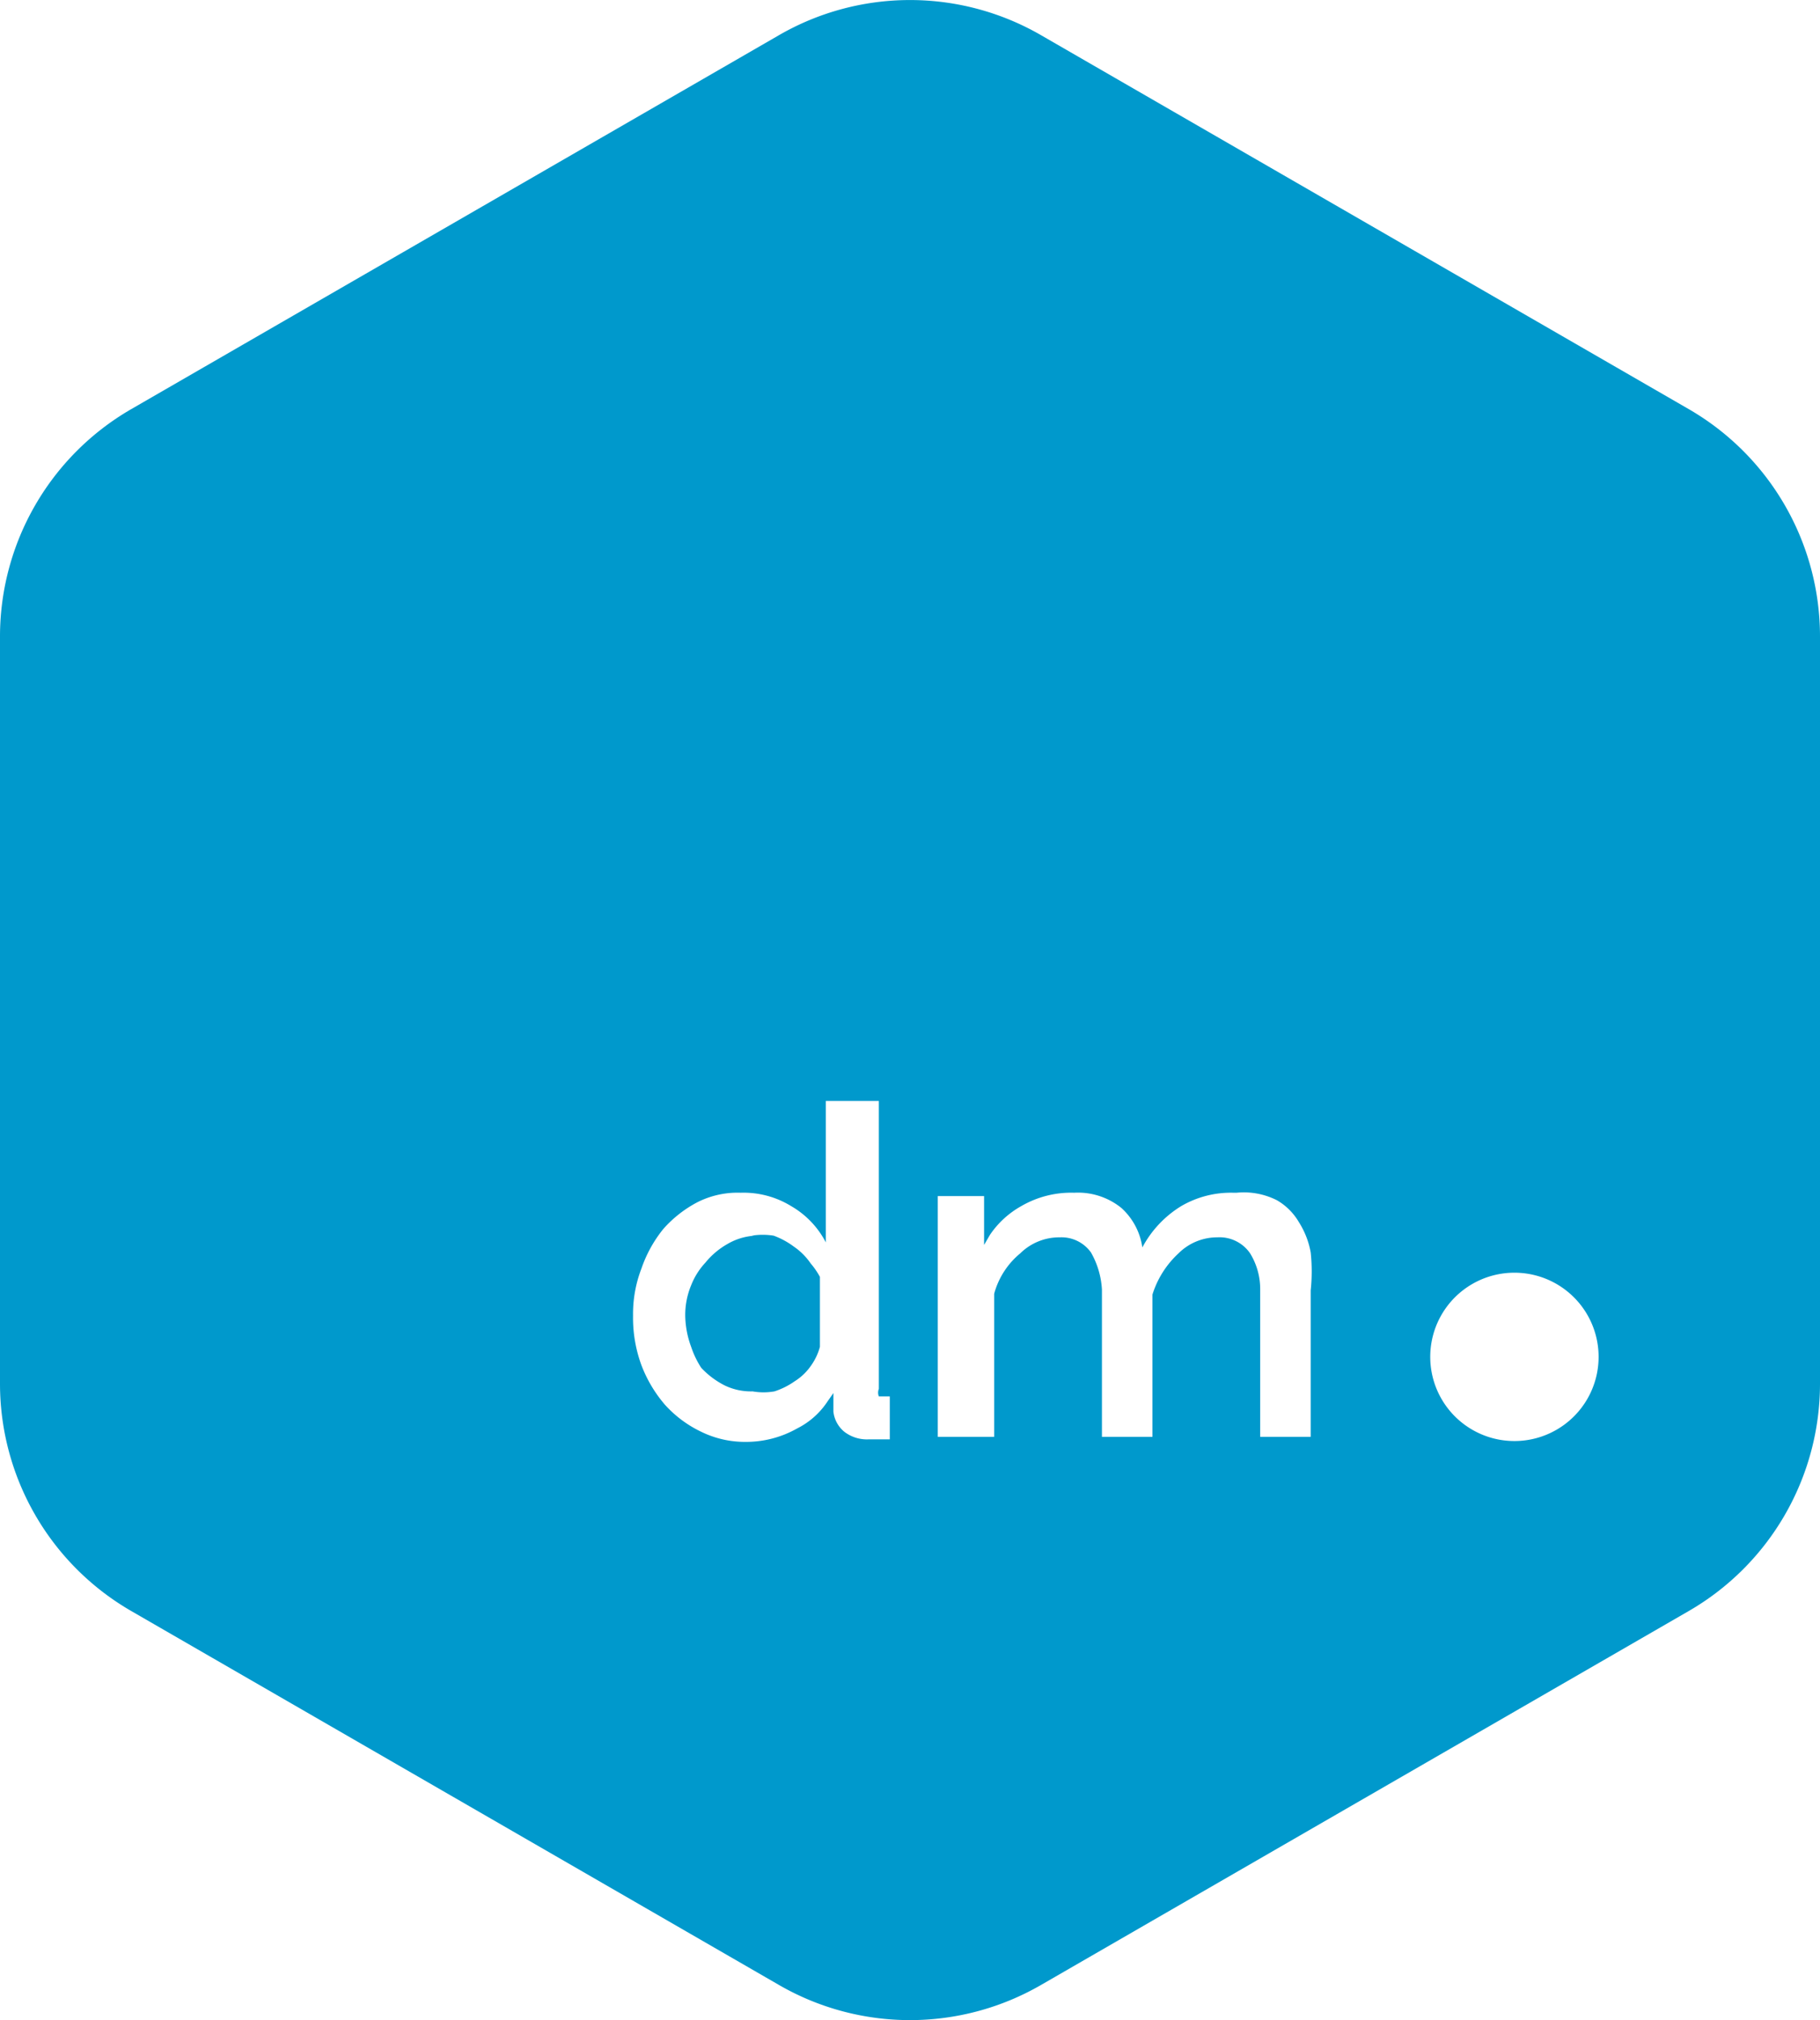 <svg id="Layer_1" data-name="Layer 1" xmlns="http://www.w3.org/2000/svg" width="21.62" height="24" viewBox="0 0 21.62 24">
  <defs>
    <style>
      .cls-1 {
        fill: #09c;
        fill-rule: evenodd;
      }
    </style>
  </defs>
  <title>logo-dm-symbol--secondary</title>
  <path id="Product-shape" class="cls-1" d="M13.56.42l7.69,4.44a3.12,3.12,0,0,1,1.56,2.7v8.88a3.12,3.12,0,0,1-1.56,2.7l-7.69,4.44a3.11,3.11,0,0,1-3.12,0L2.75,19.14a3.12,3.12,0,0,1-1.56-2.7V7.56a3.12,3.12,0,0,1,1.56-2.7L10.44.42A3.11,3.11,0,0,1,13.56.42Zm-2,12.66H11v1.68a1.06,1.06,0,0,0-.41-.43,1.08,1.08,0,0,0-.6-.16,1.06,1.06,0,0,0-.51.11,1.42,1.42,0,0,0-.41.32,1.54,1.54,0,0,0-.26.47,1.5,1.5,0,0,0-.1.56,1.63,1.63,0,0,0,.1.59,1.58,1.58,0,0,0,.28.47,1.38,1.38,0,0,0,.43.32,1.18,1.18,0,0,0,.53.12,1.23,1.23,0,0,0,.61-.16.93.93,0,0,0,.36-.32l.07-.1v.22a.36.36,0,0,0,.13.24.44.44,0,0,0,.29.09h.25v-.51c-.06,0-.11,0-.13,0a.12.12,0,0,1,0-.09V13.08Zm4.28,1.09a1.17,1.17,0,0,0-.62.16,1.28,1.28,0,0,0-.46.49.78.78,0,0,0-.25-.47.82.82,0,0,0-.56-.18,1.18,1.18,0,0,0-.63.16,1.09,1.09,0,0,0-.37.34l-.07.12v-.58h-.55v2.86H13v-1.7a.94.94,0,0,1,.31-.48.66.66,0,0,1,.47-.19.43.43,0,0,1,.37.18,1,1,0,0,1,.13.44v1.75h.6V15.38a1.12,1.12,0,0,1,.31-.49.65.65,0,0,1,.46-.19.44.44,0,0,1,.39.19.81.81,0,0,1,.12.43v1.75h.6V15.33a2.15,2.15,0,0,0,0-.45,1,1,0,0,0-.14-.36.72.72,0,0,0-.26-.26A.87.87,0,0,0,15.88,14.17Zm3.34.95a1,1,0,1,0,0,2,1,1,0,0,0,0-2Zm-9.06-.44a.82.82,0,0,1,.26,0,.94.94,0,0,1,.24.13.76.76,0,0,1,.2.2.91.91,0,0,1,.11.16l0,.09V16a.7.7,0,0,1-.11.23.66.66,0,0,1-.19.18.9.9,0,0,1-.24.12.75.75,0,0,1-.26,0,.72.72,0,0,1-.33-.07,1,1,0,0,1-.28-.21A1.08,1.08,0,0,1,9.4,16a1.11,1.11,0,0,1-.07-.37.92.92,0,0,1,.07-.36A.85.85,0,0,1,9.57,15a.92.92,0,0,1,.26-.22A.73.73,0,0,1,10.16,14.68Z" transform="translate(-1.19)"/>
</svg>
